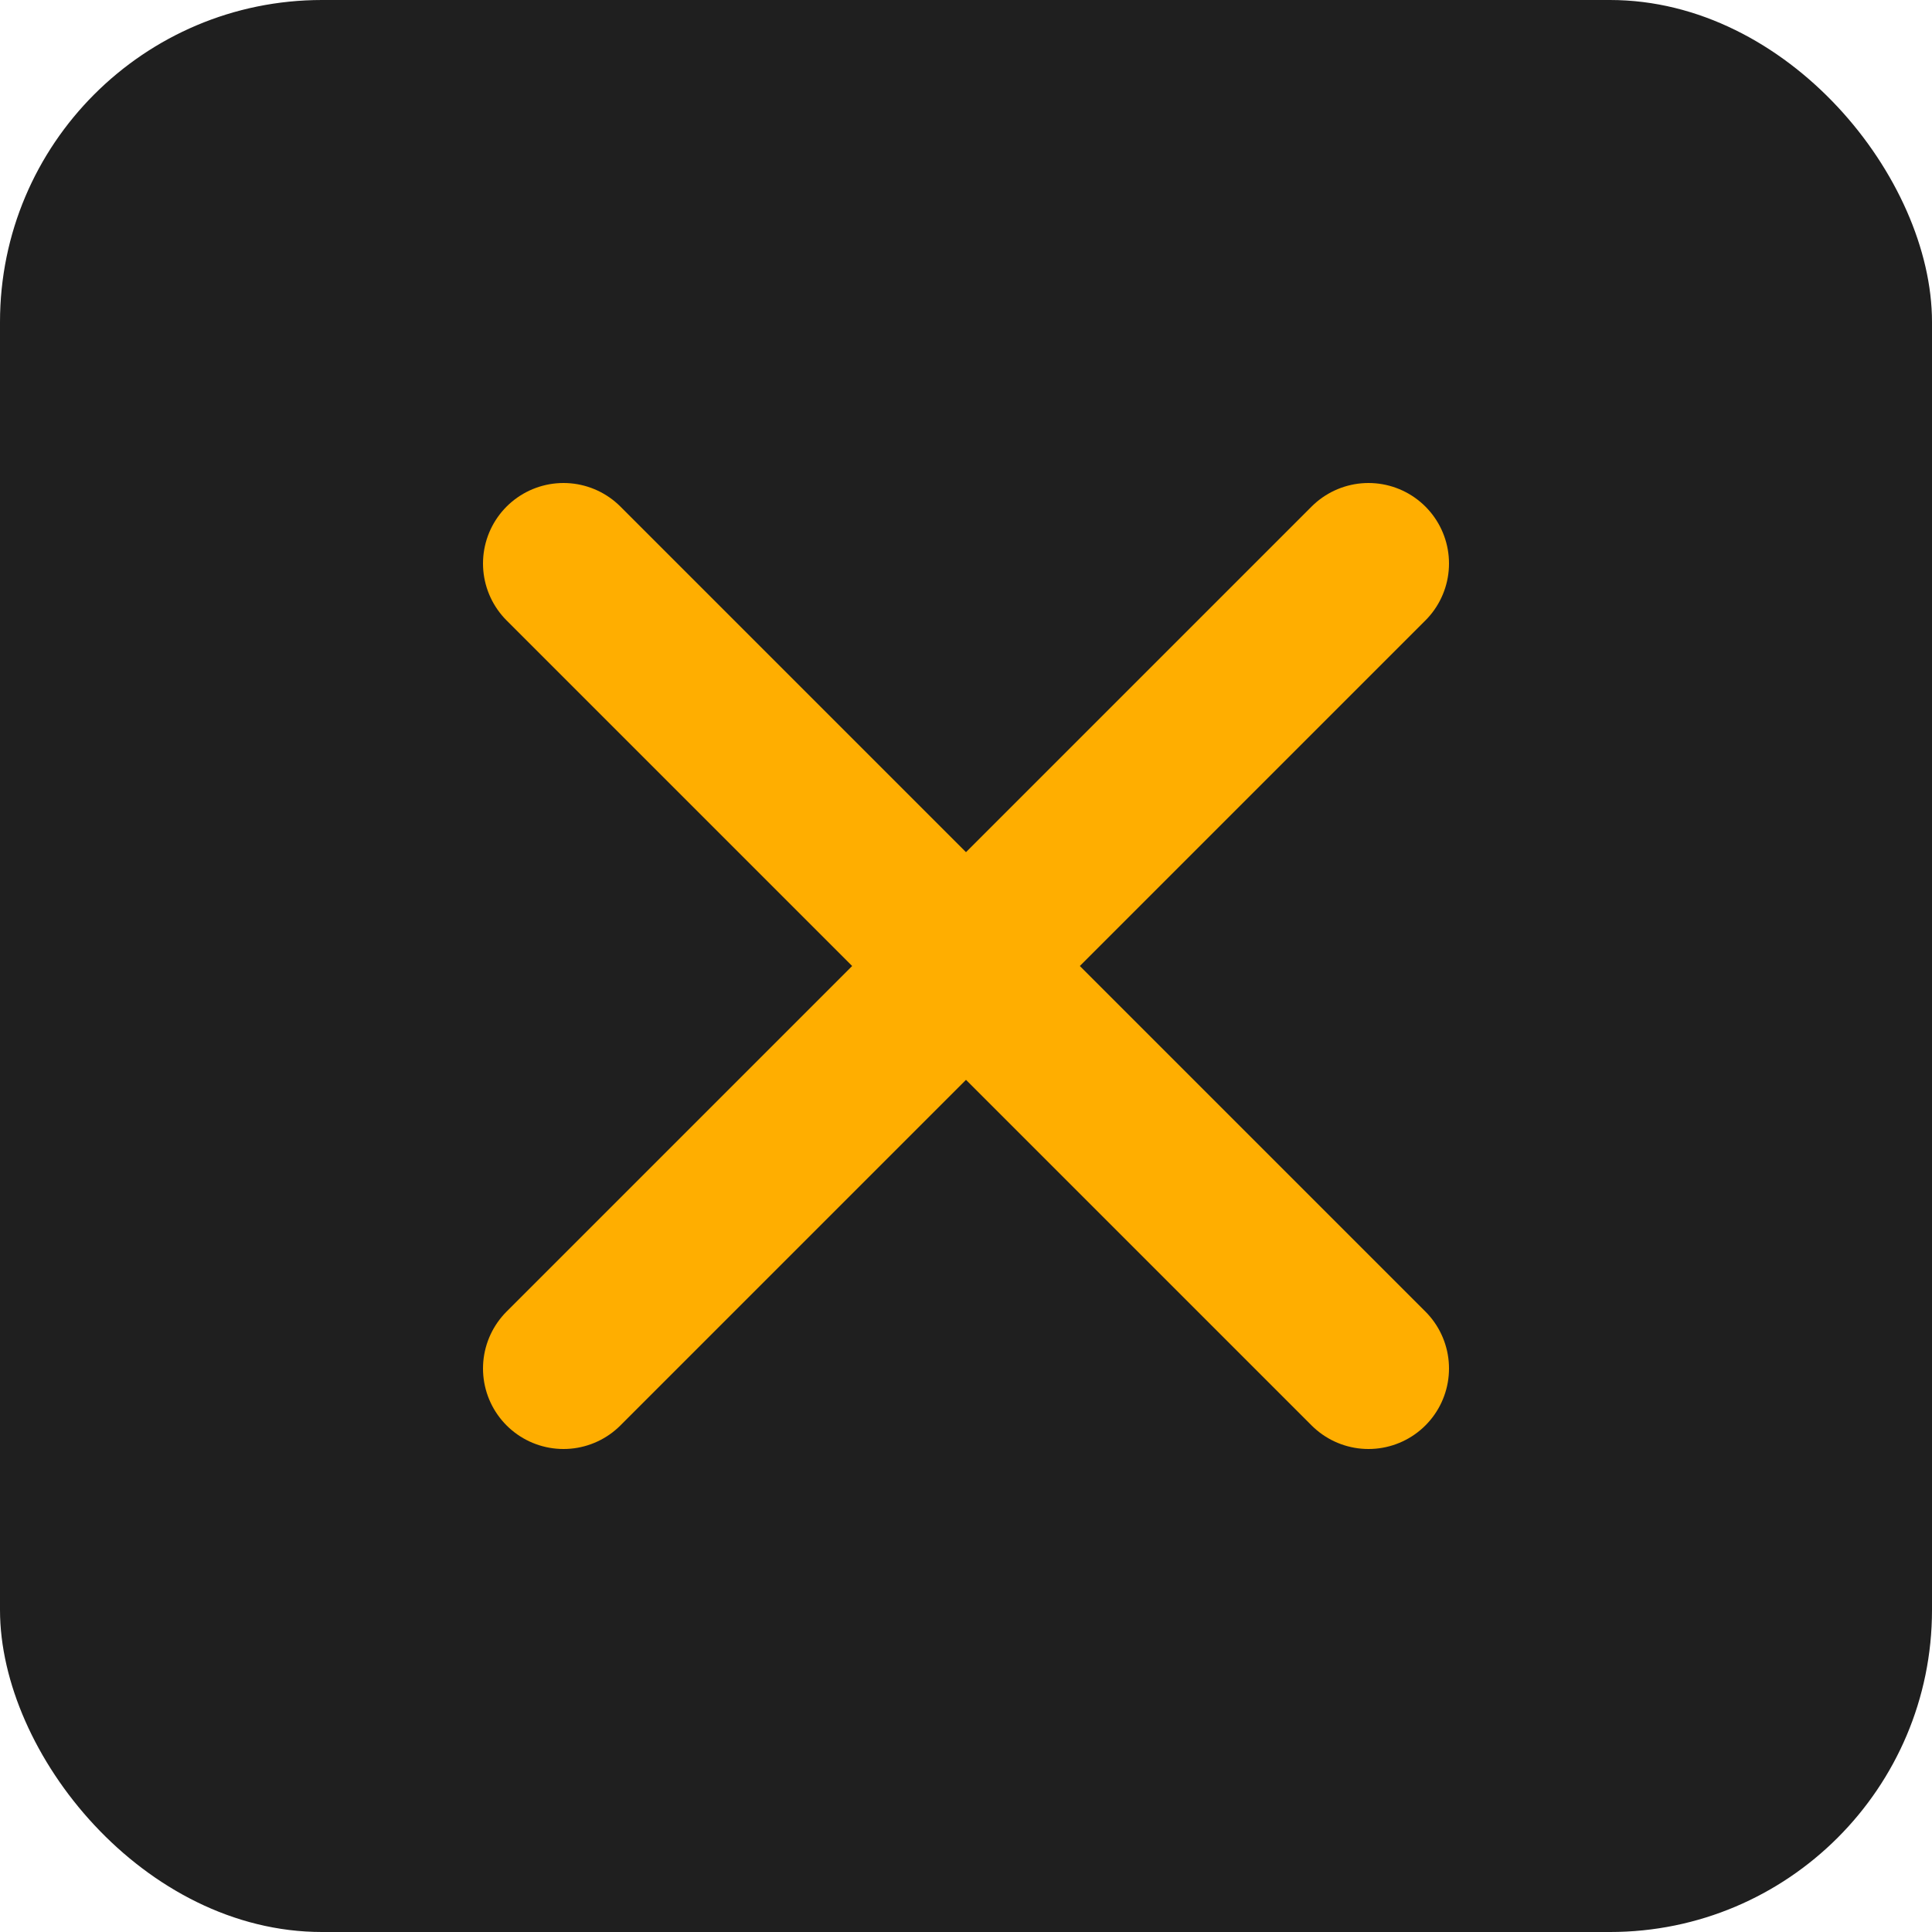 <svg width="24" height="24" viewBox="0 0 24 24" fill="none" xmlns="http://www.w3.org/2000/svg">
  <rect width="24" height="24" rx="4" fill="#1F1F1F"/>
  <path d="M7 7L17 17M17 7L7 17" stroke="#FFAE00" stroke-width="2" stroke-linecap="round"/>
</svg>